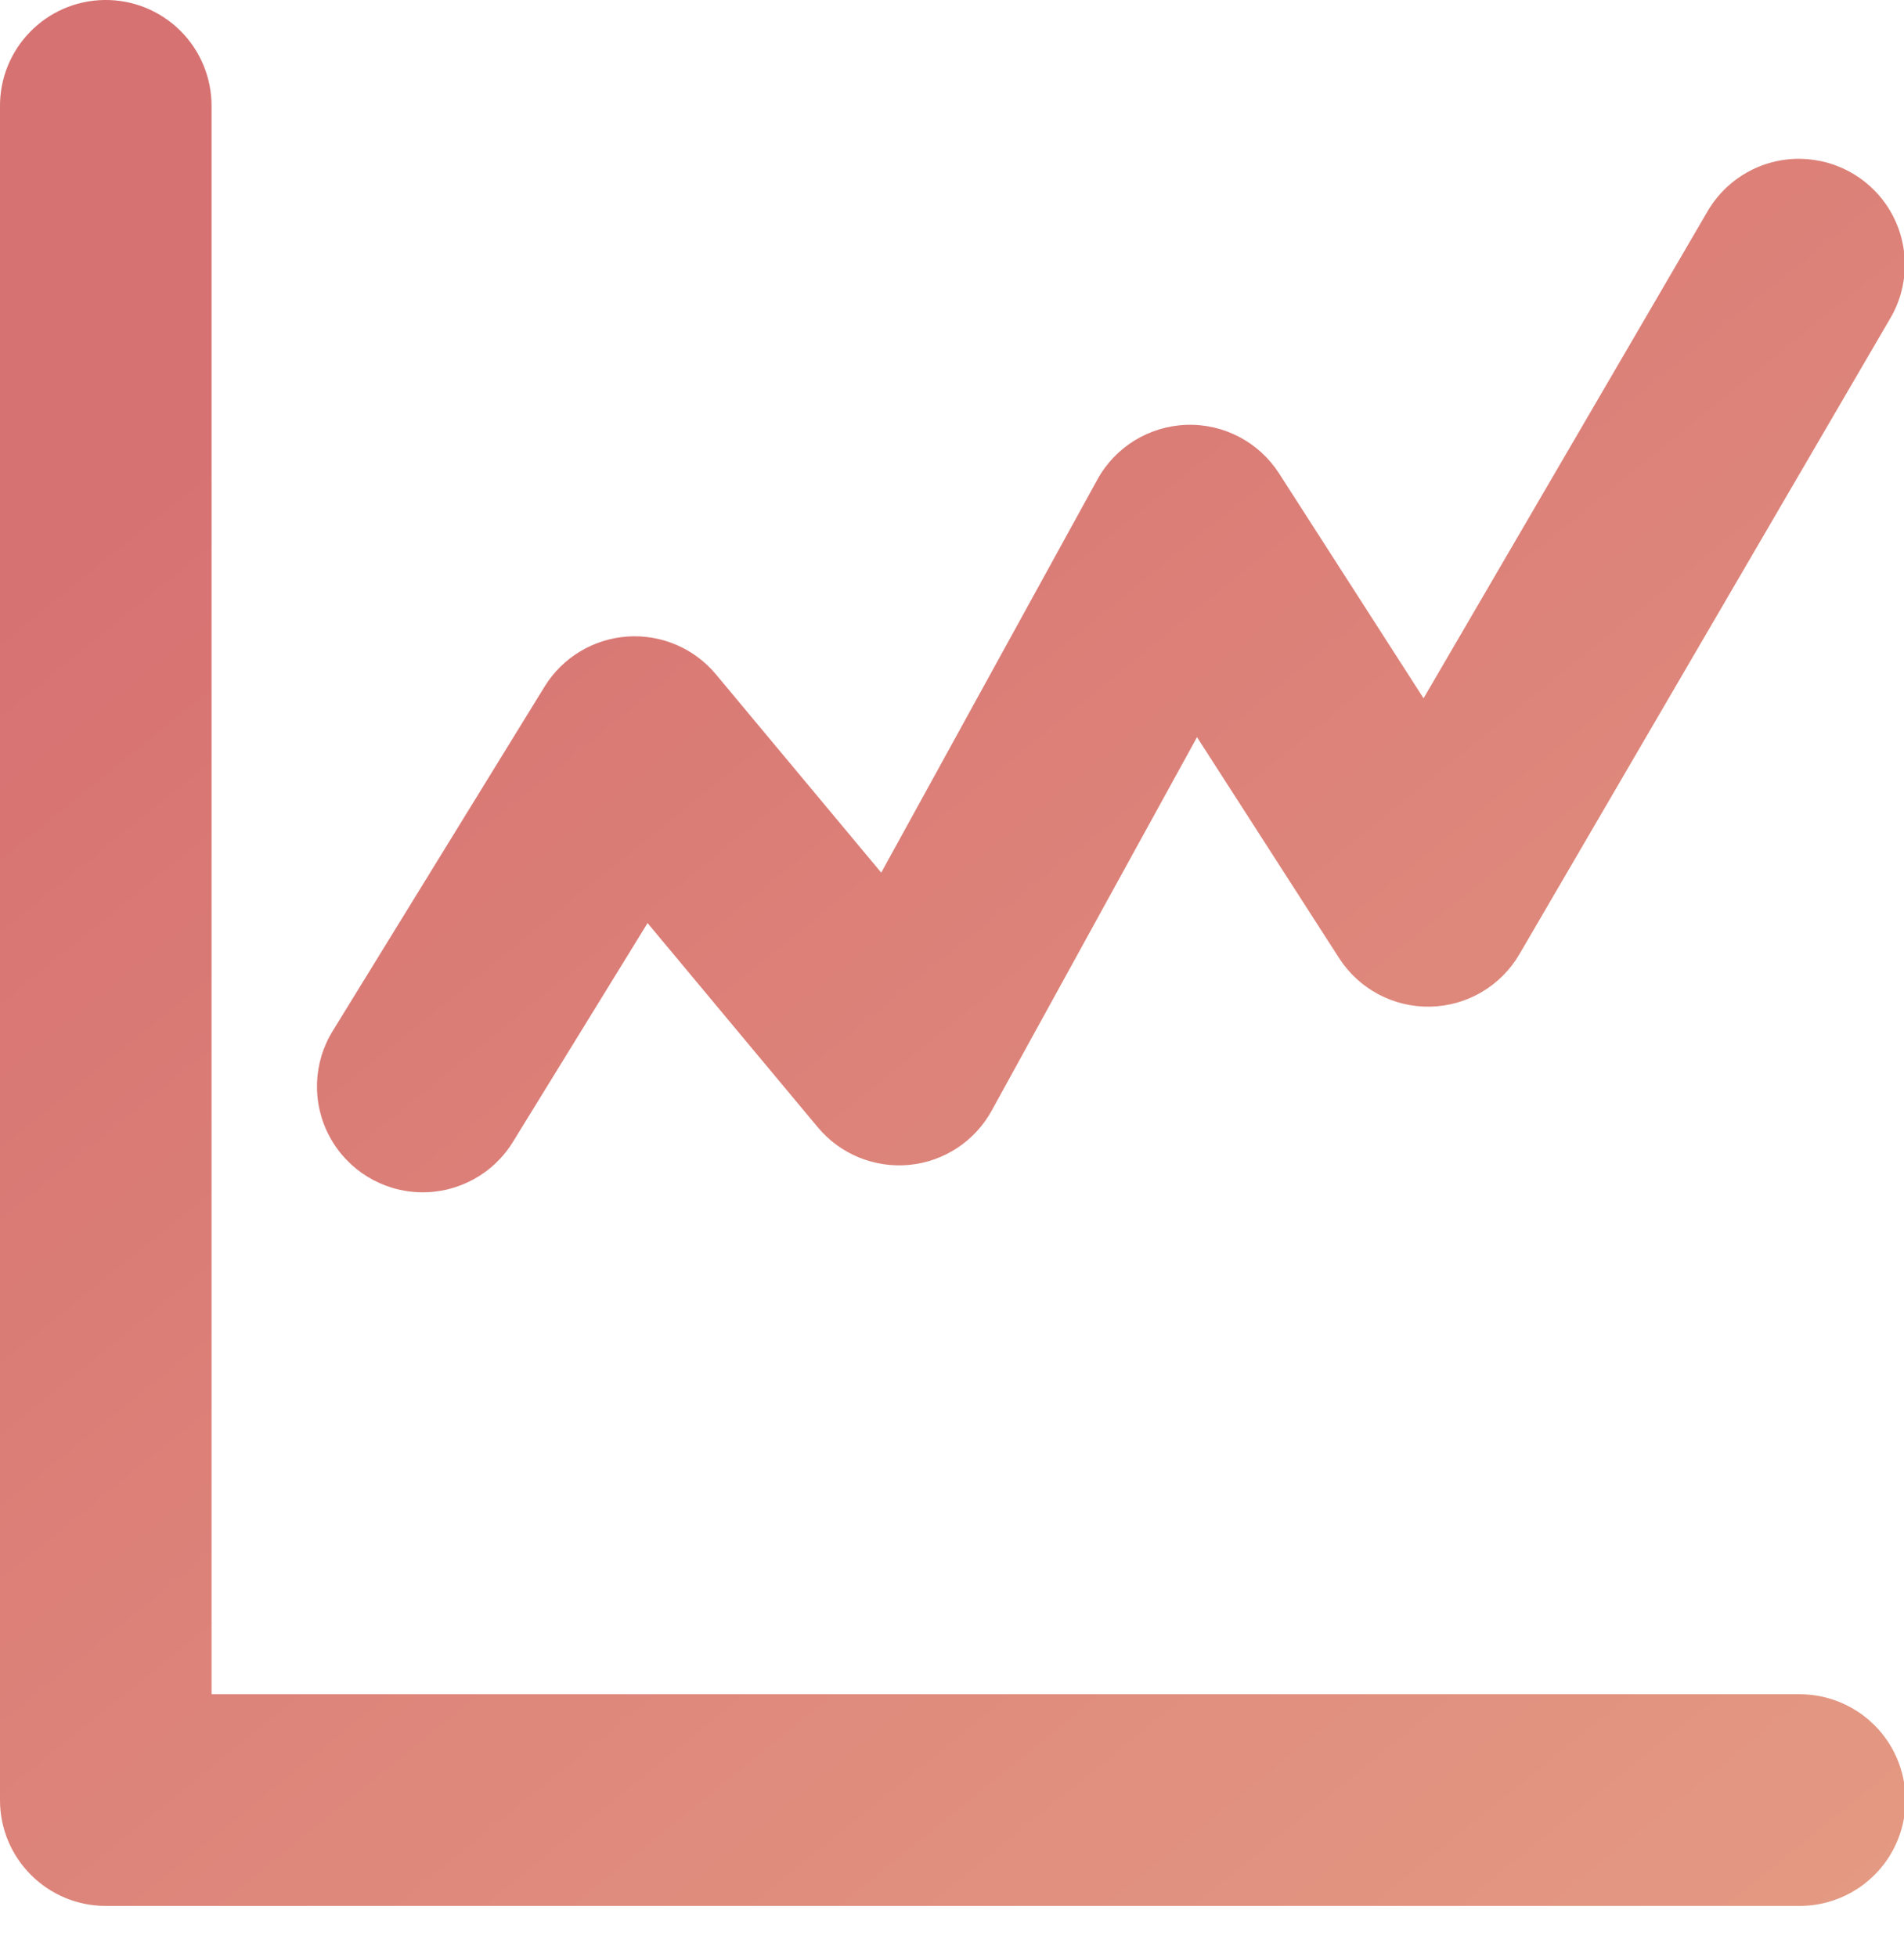 <svg height="37" viewBox="0 0 36 37" width="36" xmlns="http://www.w3.org/2000/svg" xmlns:xlink="http://www.w3.org/1999/xlink"><linearGradient id="a" x1="5.299%" x2="110.479%" y1="28.009%" y2="157.814%"><stop offset="0" stop-color="#d77272"/><stop offset=".731" stop-color="#e59c84"/><stop offset="1" stop-color="#eaac8b"/></linearGradient><path d="m1.971 0c-1.104.016-1.986.924-1.971 2.028v32c0 1.105.896 2 2 2h32c.721.01 1.392-.369 1.756-.992.364-.623.364-1.394 0-2.017-.364-.623-1.035-1.002-1.756-.992h-30v-30c.007-.54-.204-1.061-.586-1.442-.382-.382-.903-.593-1.443-.585zm32.07 3.002c-.732-.01-1.41.38-1.77 1.018l-5.355 9.18-2.734-4.254c-.382-.592-1.047-.94-1.751-.915s-1.343.417-1.683 1.035l-4.086 7.43-3.125-3.748c-.412-.495-1.037-.761-1.68-.715s-1.223.399-1.561.947l-4 6.5c-.38.609-.404 1.374-.064 2.006.34.632.992 1.033 1.709 1.052s1.389-.347 1.762-.96l2.541-4.129 3.219 3.861c.424.508 1.071.773 1.729.71s1.242-.448 1.56-1.028l3.881-7.057 2.686 4.176c.376.585 1.03.933 1.726.918s1.334-.391 1.684-.992l7-12c.37-.614.384-1.379.035-2.006-.349-.627-1.006-1.019-1.723-1.028z" fill="url(#a)"/></svg>